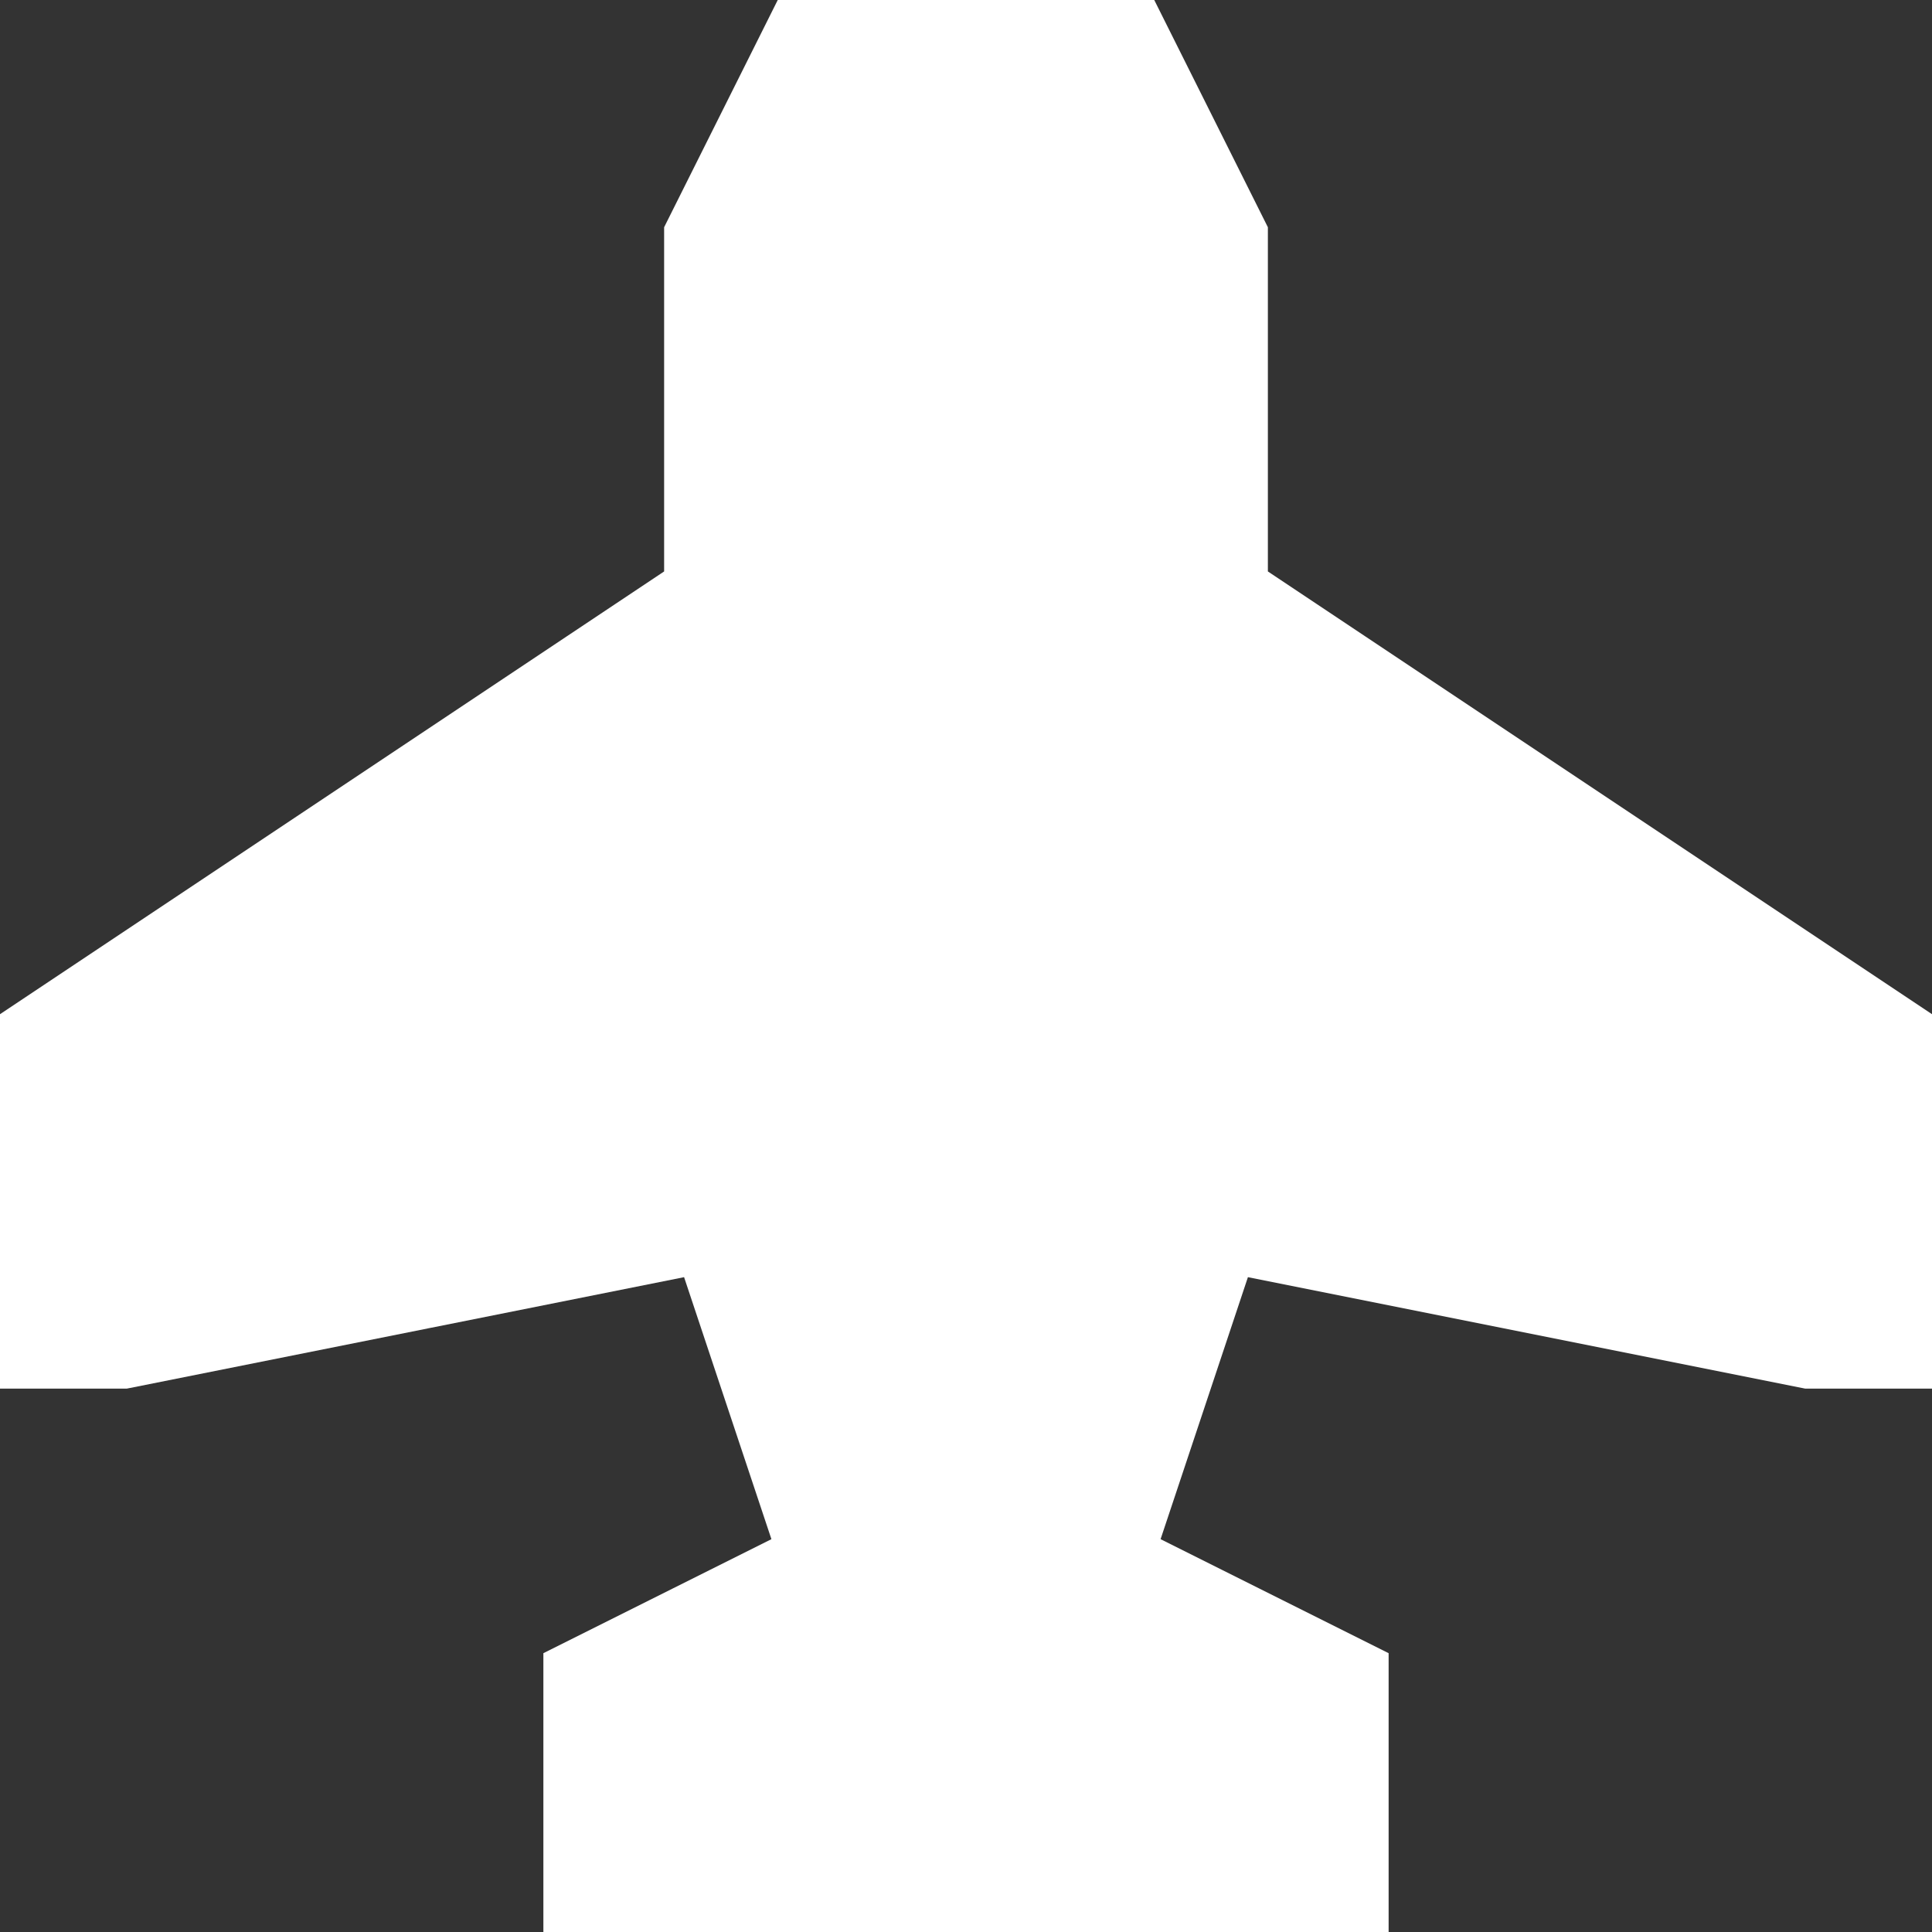 <svg xmlns="http://www.w3.org/2000/svg" width="800px" height="800px" viewBox="0 0 16 16" fill="none" stroke="#ffffff"><rect x="0" y="0" width="16" height="16" fill="#333333" stroke="none"/><g id="SVGRepo_bgCarrier" stroke-width="0"></g><g id="SVGRepo_tracerCarrier" stroke-linecap="round" stroke-linejoin="round"></g><g id="SVGRepo_iconCarrier"><path d="M7 0L6 2V5L0 9V11H1L6 10L7 13L5 14V16H11V14L9 13L10 10L15 11H16V9L10 5V2L9 0H7Z" fill="#ffffff"></path></g></svg>